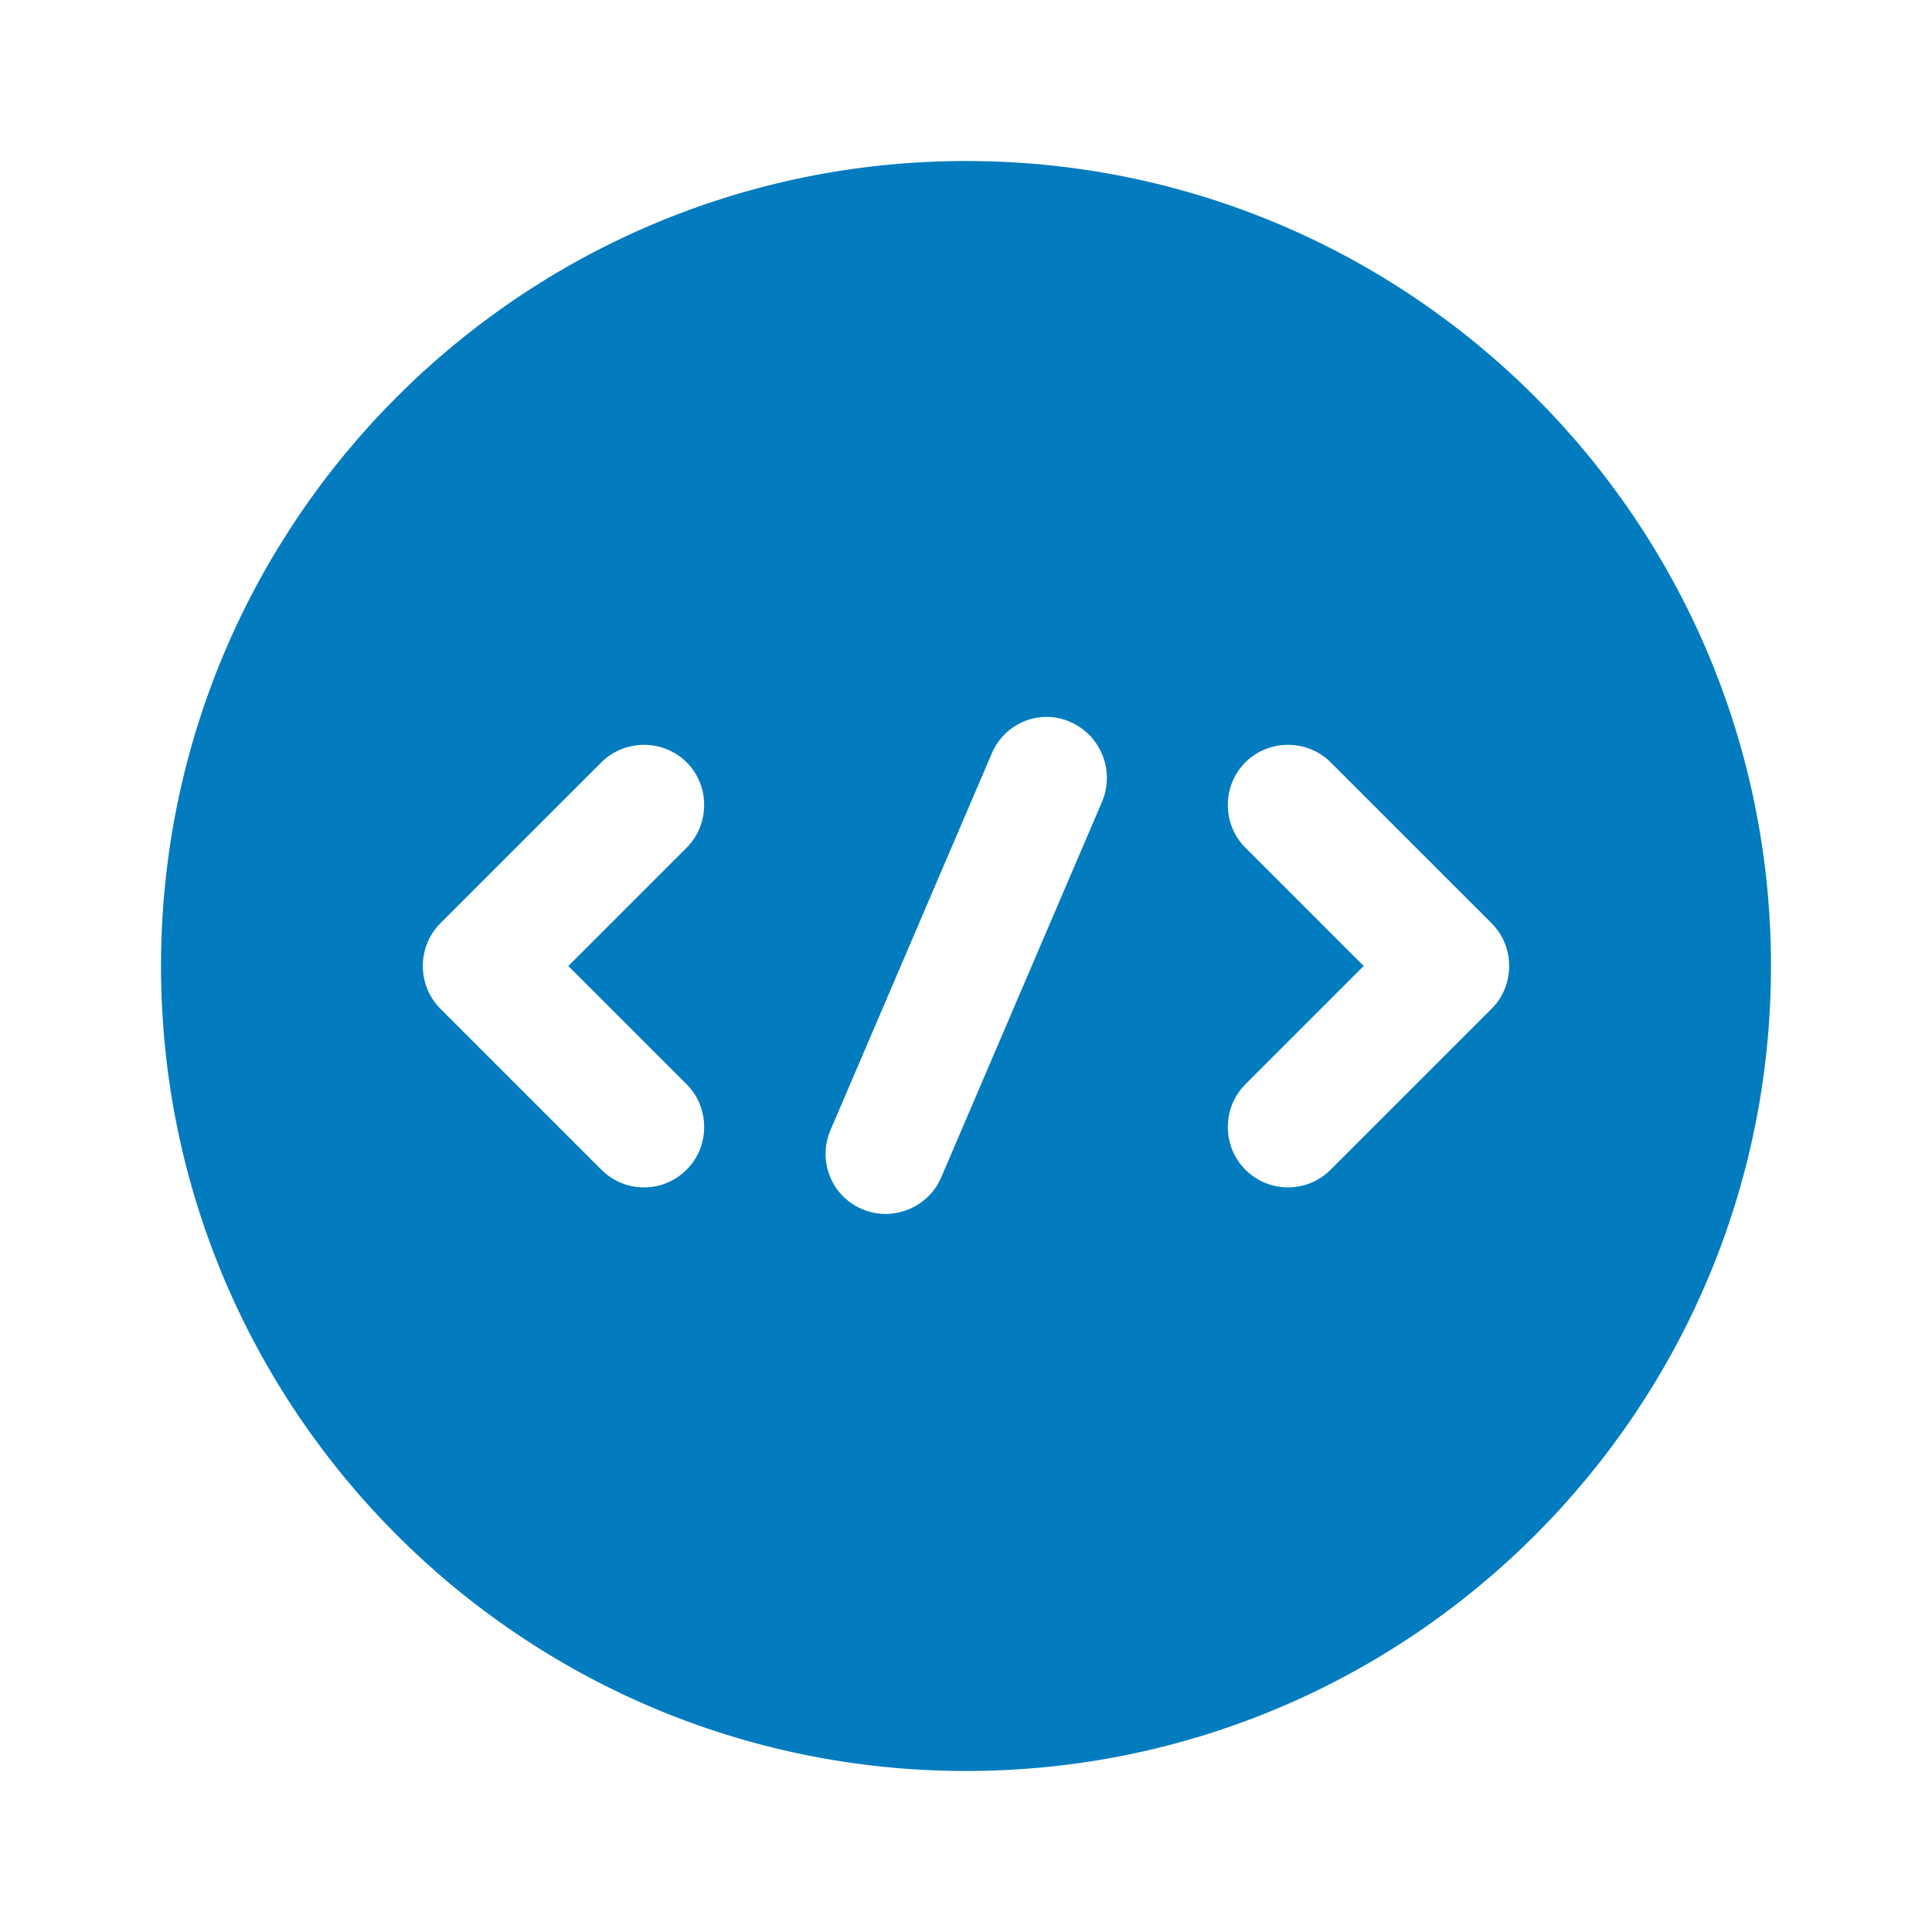 <svg width="44" height="44" viewBox="0 0 44 44" fill="none" xmlns="http://www.w3.org/2000/svg">
<path d="M22 3.667C11.88 3.667 3.667 11.88 3.667 22C3.667 32.12 11.88 40.333 22 40.333C32.12 40.333 40.333 32.12 40.333 22C40.333 11.88 32.12 3.667 22 3.667ZM15.638 24.695C16.17 25.227 16.17 26.107 15.638 26.638C15.363 26.913 15.015 27.042 14.667 27.042C14.318 27.042 13.97 26.913 13.695 26.638L10.028 22.972C9.497 22.44 9.497 21.56 10.028 21.028L13.695 17.362C14.227 16.83 15.107 16.83 15.638 17.362C16.17 17.893 16.17 18.773 15.638 19.305L12.943 22L15.638 24.695ZM25.098 18.26L21.432 26.822C21.212 27.335 20.698 27.647 20.167 27.647C19.983 27.647 19.8 27.61 19.635 27.537C18.938 27.243 18.608 26.437 18.92 25.722L22.587 17.16C22.88 16.463 23.687 16.133 24.383 16.445C25.08 16.757 25.392 17.563 25.098 18.26ZM33.972 22.972L30.305 26.638C30.03 26.913 29.682 27.042 29.333 27.042C28.985 27.042 28.637 26.913 28.362 26.638C27.83 26.107 27.83 25.227 28.362 24.695L31.057 22L28.362 19.305C27.83 18.773 27.83 17.893 28.362 17.362C28.893 16.83 29.773 16.83 30.305 17.362L33.972 21.028C34.503 21.56 34.503 22.44 33.972 22.972Z" fill="#027BBF"/>
</svg>
